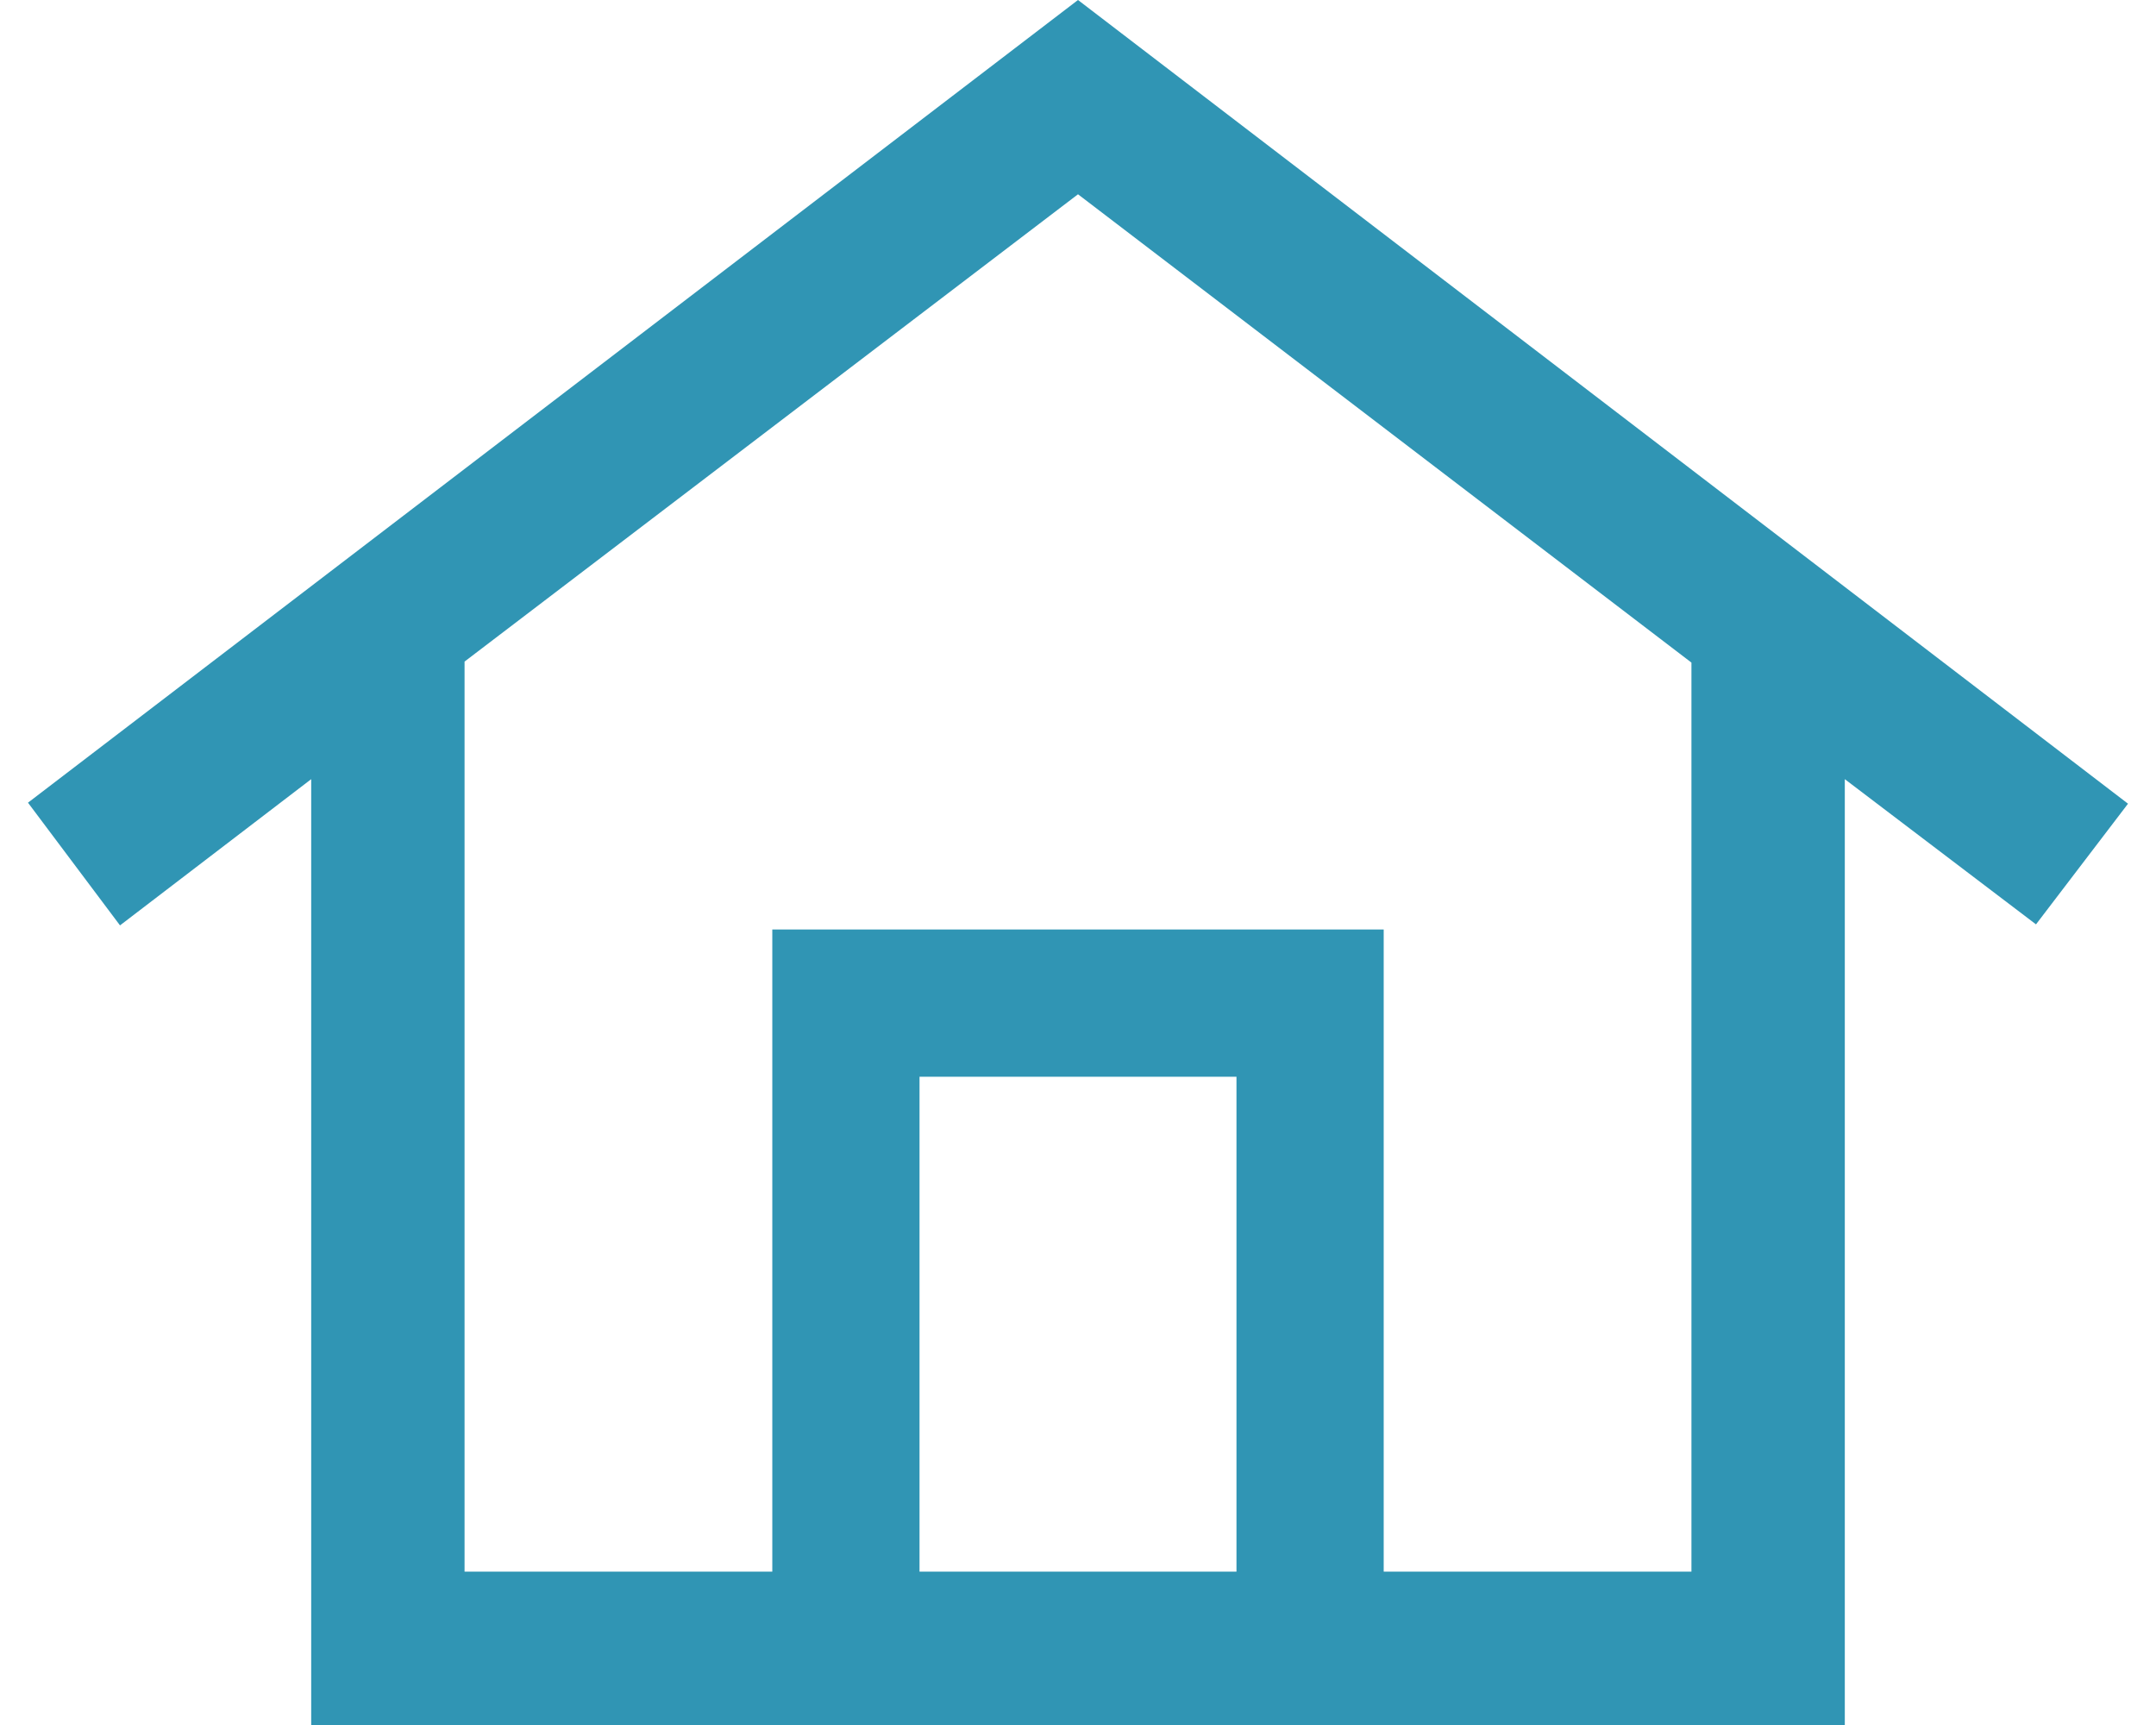 <?xml version="1.0" encoding="UTF-8"?><svg xmlns="http://www.w3.org/2000/svg" id="Layer_165bd5b9e34a56" viewBox="0 0 20.54 16.87" aria-hidden="true" style="fill:url(#CerosGradient_idae6733cd7);" width="20px" height="16px"><defs><linearGradient class="cerosgradient" data-cerosgradient="true" id="CerosGradient_idae6733cd7" gradientUnits="userSpaceOnUse" x1="50%" y1="100%" x2="50%" y2="0%"><stop offset="0%" stop-color="#3095B4"/><stop offset="100%" stop-color="#3095B4"/></linearGradient><linearGradient/><style>.cls-1-65bd5b9e34a56{stroke-width:0px;}</style></defs><path class="cls-1-65bd5b9e34a56" d="M10.27,0L0,7.85l.9,1.2,1.87-1.43v9.26h15V7.62l1.87,1.42.9-1.18L10.27,0ZM11.82,15.37h-3.1v-4.84h3.1v4.84ZM16.27,15.37h-3.01v-6.28h-5.98v6.28h-3.01V6.47L10.27,1.9l6,4.58v8.9Z" style="fill:url(#CerosGradient_idae6733cd7);"/></svg>